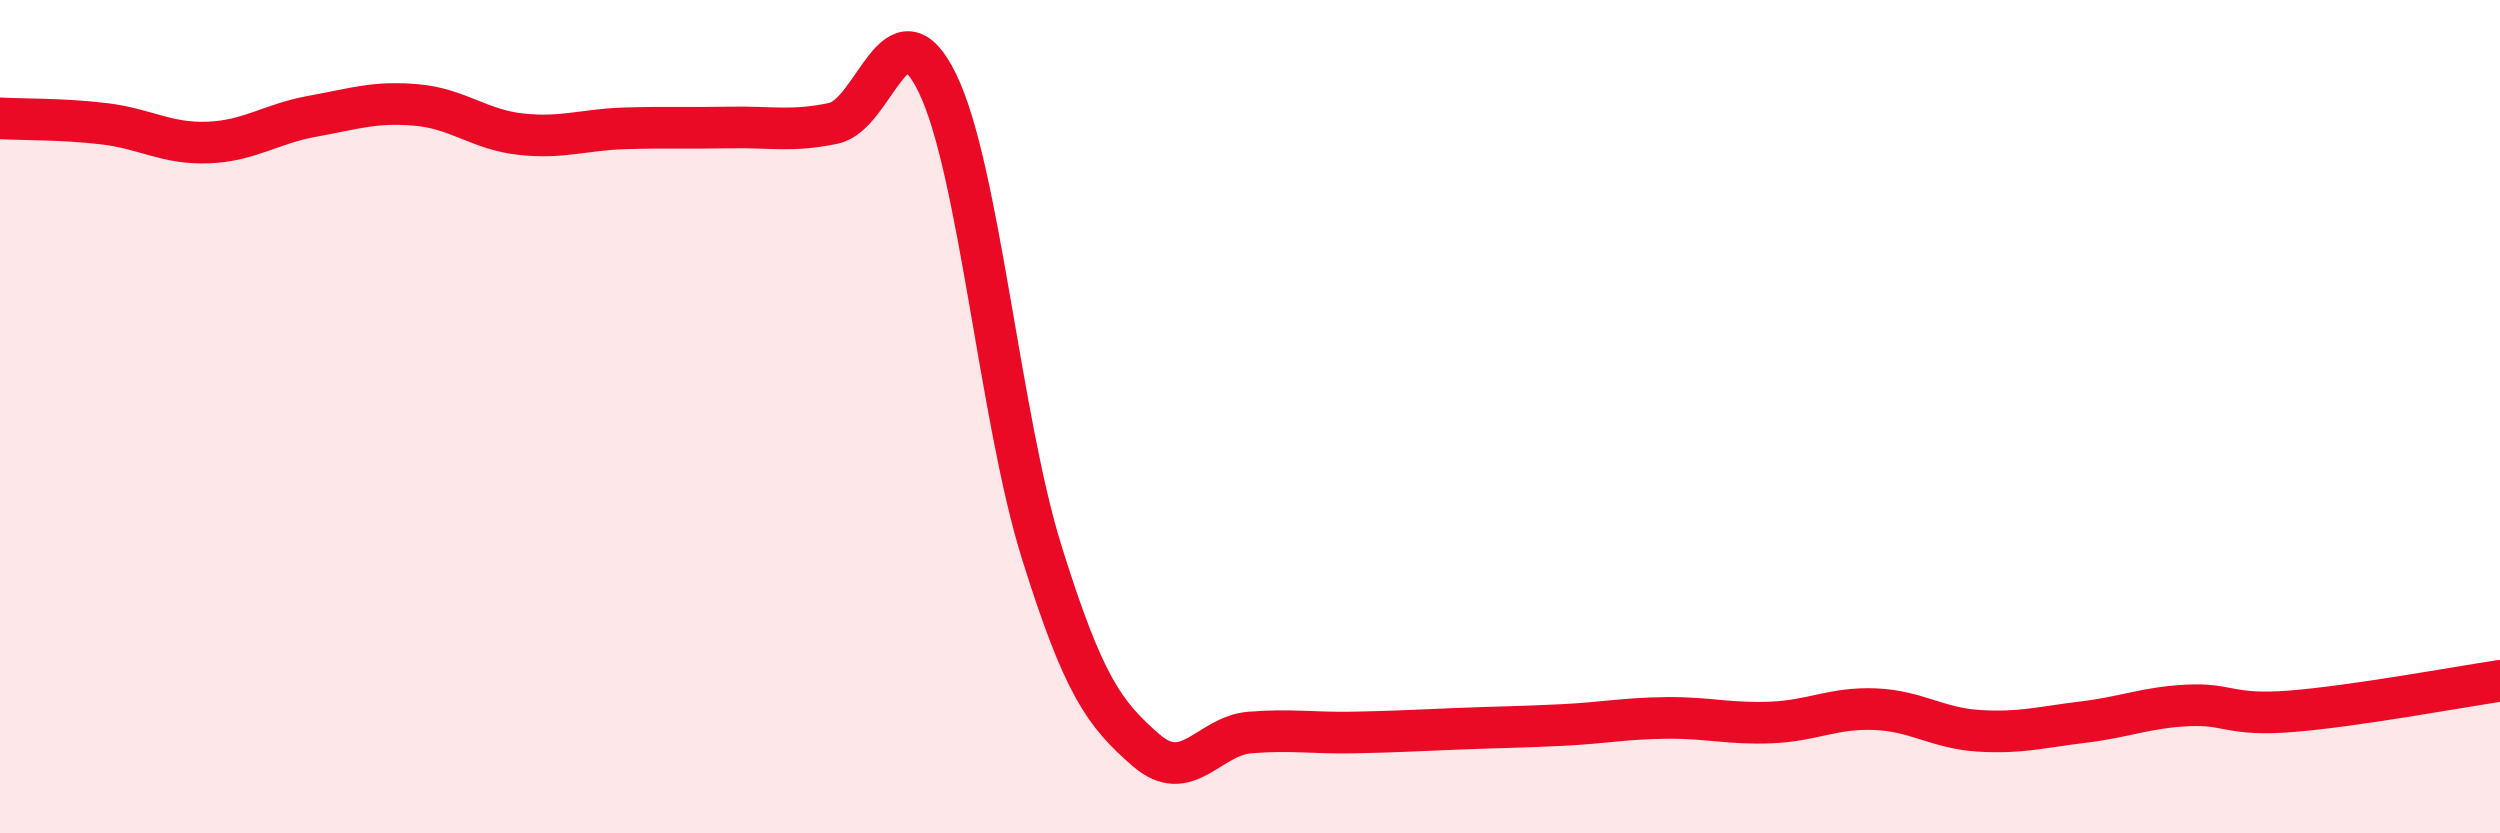 
    <svg width="60" height="20" viewBox="0 0 60 20" xmlns="http://www.w3.org/2000/svg">
      <path
        d="M 0,2.84 C 0.5,2.87 1.5,2.85 2.5,2.97 C 3.5,3.09 4,3.46 5,3.42 C 6,3.38 6.5,2.97 7.5,2.79 C 8.5,2.61 9,2.43 10,2.52 C 11,2.61 11.5,3.11 12.5,3.22 C 13.5,3.33 14,3.11 15,3.08 C 16,3.05 16.5,3.08 17.5,3.06 C 18.5,3.04 19,3.17 20,2.96 C 21,2.75 21.5,-0.06 22.5,2 C 23.5,4.06 24,10.05 25,13.25 C 26,16.45 26.5,17.13 27.5,18 C 28.5,18.87 29,17.66 30,17.58 C 31,17.5 31.5,17.6 32.5,17.58 C 33.5,17.56 34,17.53 35,17.49 C 36,17.45 36.5,17.45 37.5,17.4 C 38.5,17.35 39,17.24 40,17.23 C 41,17.22 41.5,17.38 42.5,17.34 C 43.5,17.3 44,16.98 45,17.02 C 46,17.06 46.5,17.48 47.5,17.54 C 48.5,17.6 49,17.45 50,17.33 C 51,17.21 51.5,16.98 52.5,16.93 C 53.5,16.88 53.5,17.19 55,17.07 C 56.5,16.95 59,16.49 60,16.34L60 20L0 20Z"
        fill="#EB0A25"
        opacity="0.1"
        stroke-linecap="round"
        stroke-linejoin="round"
      />
      <path
        d="M 0,2.84 C 0.5,2.87 1.5,2.85 2.5,2.97 C 3.5,3.09 4,3.46 5,3.42 C 6,3.38 6.5,2.97 7.5,2.79 C 8.5,2.61 9,2.43 10,2.52 C 11,2.61 11.5,3.11 12.5,3.22 C 13.5,3.33 14,3.11 15,3.08 C 16,3.05 16.5,3.08 17.5,3.06 C 18.5,3.04 19,3.17 20,2.96 C 21,2.75 21.5,-0.06 22.5,2 C 23.5,4.06 24,10.05 25,13.25 C 26,16.45 26.5,17.13 27.5,18 C 28.5,18.87 29,17.66 30,17.58 C 31,17.5 31.5,17.6 32.5,17.58 C 33.5,17.56 34,17.53 35,17.49 C 36,17.45 36.5,17.45 37.5,17.4 C 38.5,17.35 39,17.24 40,17.23 C 41,17.22 41.5,17.38 42.5,17.34 C 43.5,17.3 44,16.98 45,17.02 C 46,17.06 46.5,17.48 47.5,17.54 C 48.5,17.6 49,17.45 50,17.33 C 51,17.21 51.5,16.98 52.5,16.93 C 53.5,16.88 53.5,17.19 55,17.07 C 56.5,16.95 59,16.49 60,16.34"
        stroke="#EB0A25"
        stroke-width="1"
        fill="none"
        stroke-linecap="round"
        stroke-linejoin="round"
      />
    </svg>
  